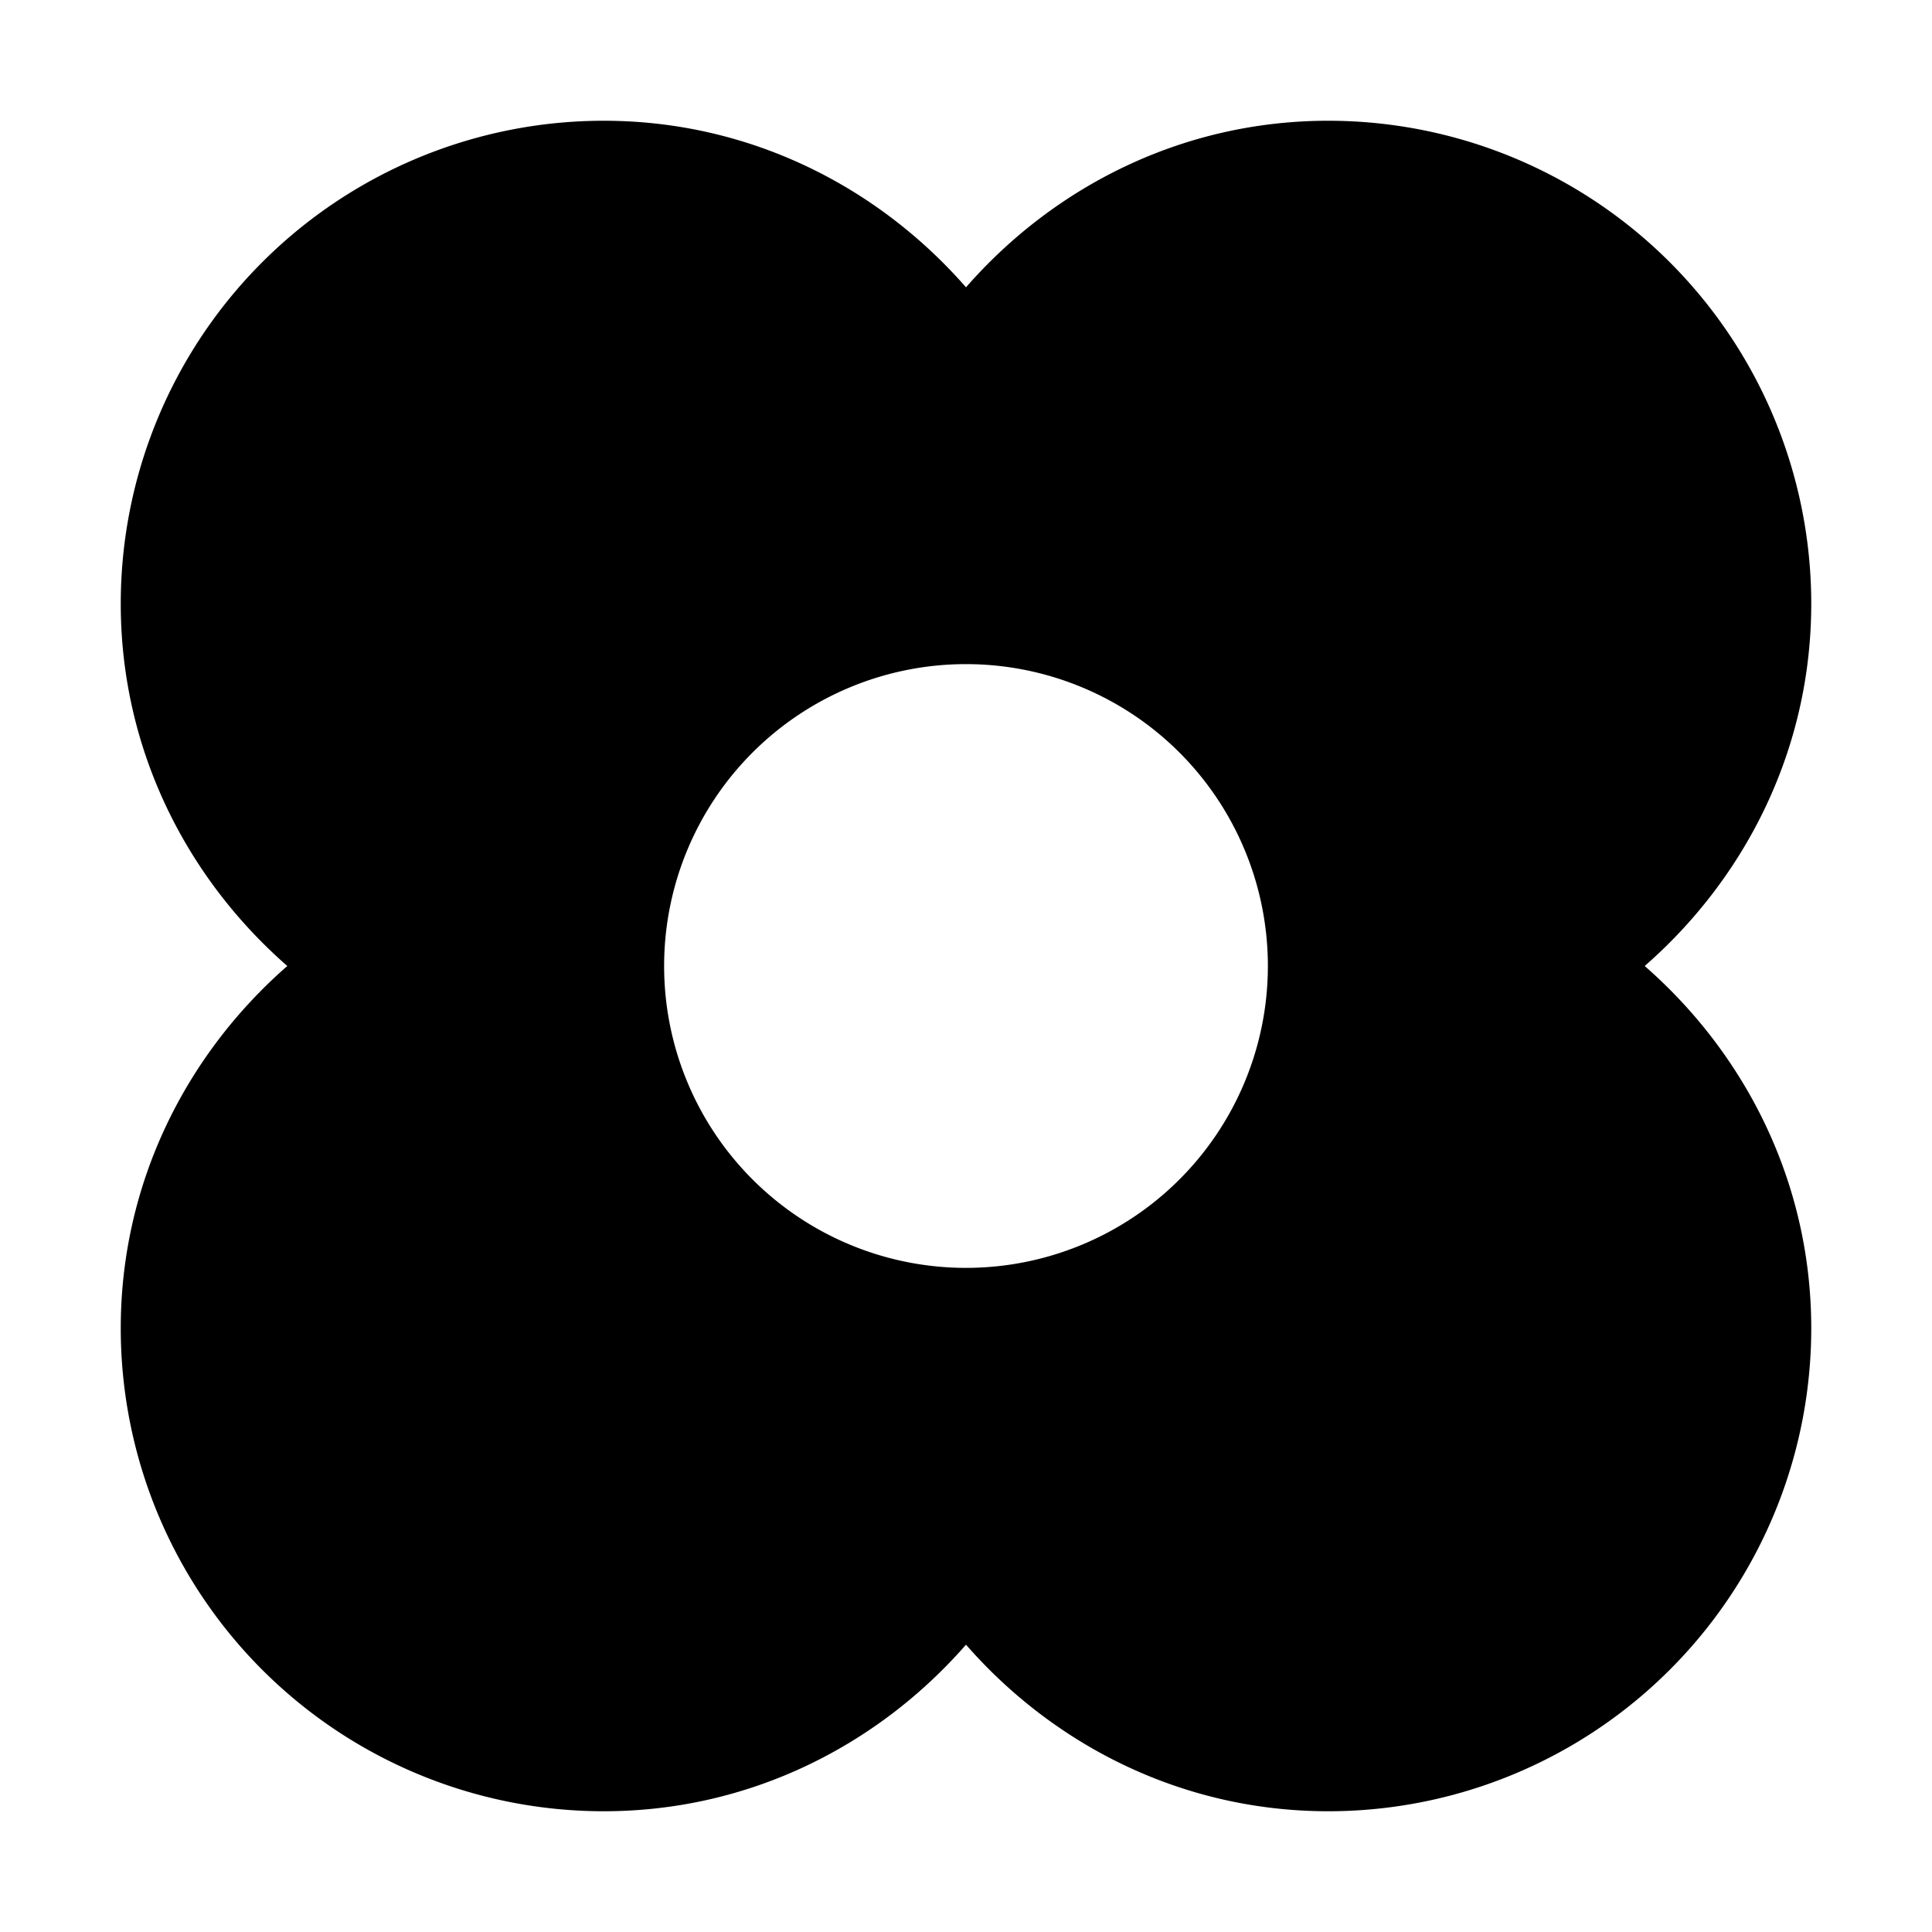 <svg xmlns="http://www.w3.org/2000/svg" viewBox="0 0 512 512"><path d="M480 160A128 128 0 0 0 352 32c-38.45 0-72.54 17.3-96 44.14C232.54 49.3 198.45 32 160 32A128 128 0 0 0 32 160c0 38.45 17.3 72.54 44.14 96C49.3 279.46 32 313.55 32 352a128 128 0 0 0 128 128c38.45 0 72.54-17.3 96-44.14C279.46 462.7 313.55 480 352 480a128 128 0 0 0 128-128c0-38.45-17.3-72.54-44.14-96C462.7 232.54 480 198.45 480 160zM256 336a80 80 0 1 1 80-80 80 80 0 0 1-80 80z"/></svg>
